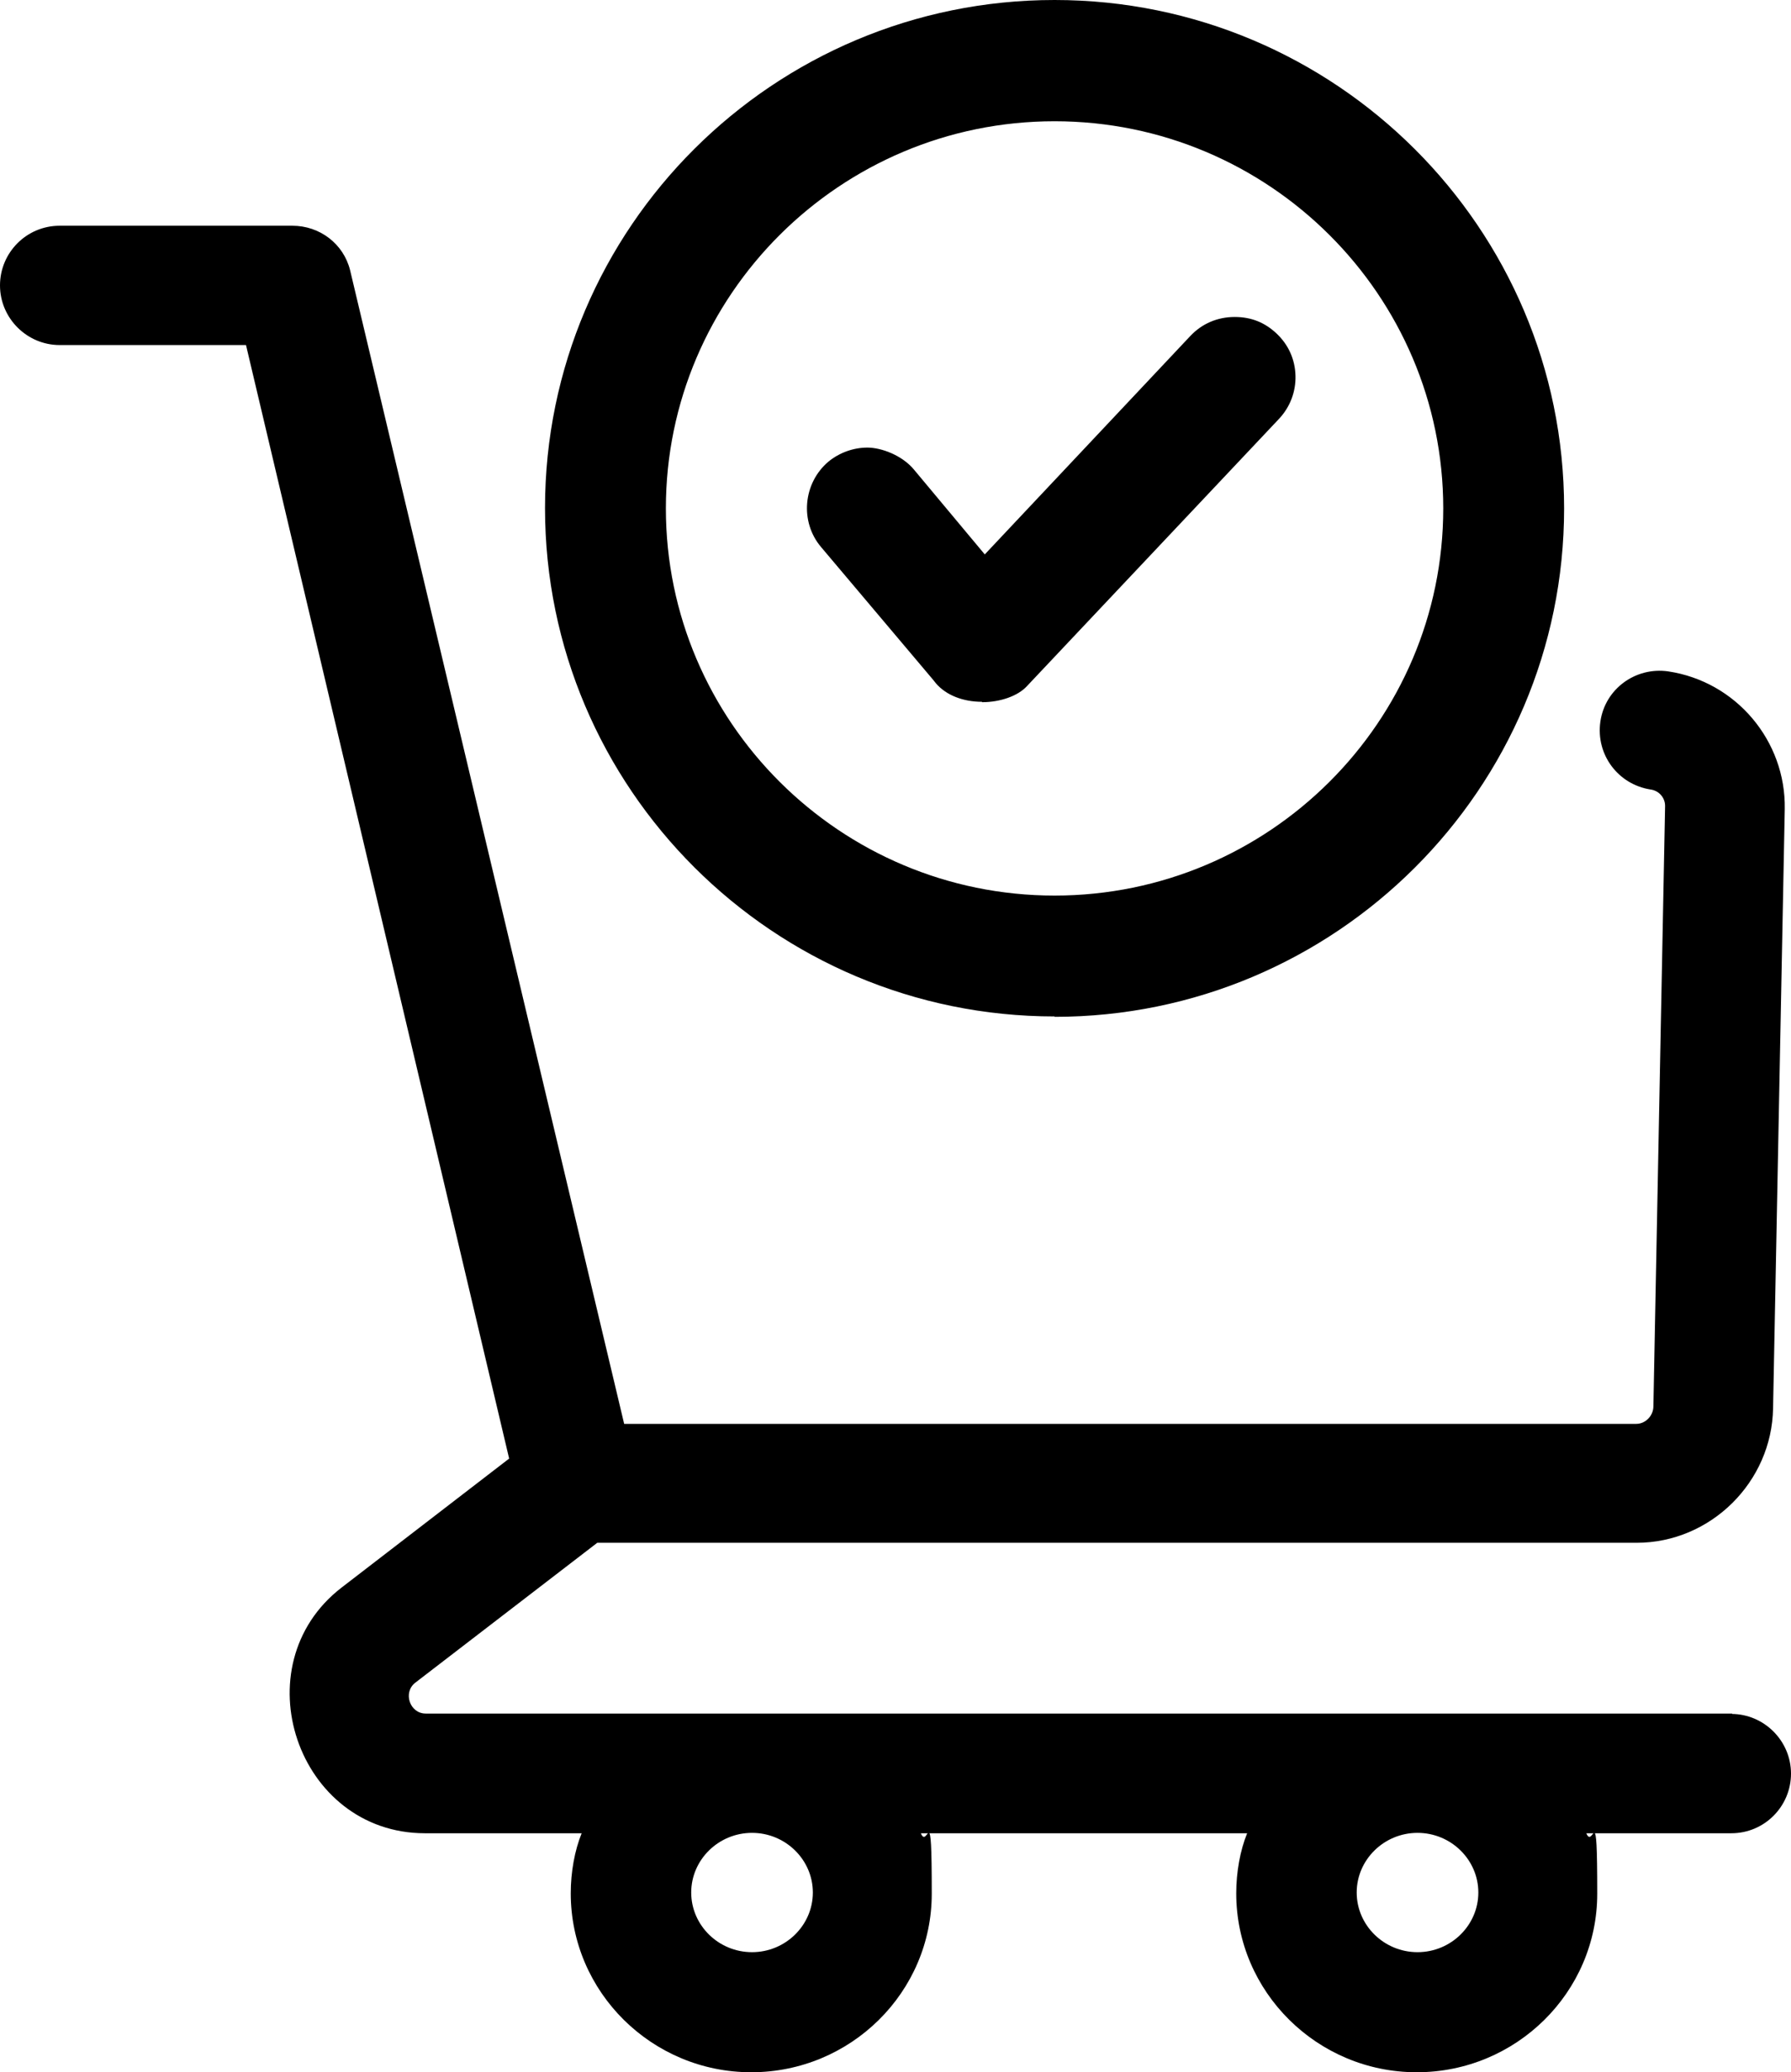 <?xml version="1.0" encoding="UTF-8"?>
<svg id="Layer_1" xmlns="http://www.w3.org/2000/svg" version="1.1" viewBox="0 0 459.4 531.5">
  <!-- Generator: Adobe Illustrator 29.2.1, SVG Export Plug-In . SVG Version: 2.1.0 Build 116)  -->
  <path d="M444.3,439.5H109.2c-4.1,0-5.9-5.4-2.7-7.9l46.7-35.9h266.6c19,0,34.7-15.6,35-34.5l3-153.7c.3-17.5-12.5-32.7-29.9-35.3-8.4-1.2-16.2,4.5-17.4,12.9s4.5,16.1,12.9,17.4c2.2.3,3.8,2.2,3.7,4.4l-3,153.8c0,2.4-2,4.5-4.4,4.5H160.1L89.8,69.3c-1.7-6.8-7.8-11.4-14.8-11.4H15.3c-8.5,0-15.3,6.9-15.3,15.3s6.9,15.3,15.3,15.3h47.8l67.5,285.6-43,33.1c-25.9,20-11.4,63,21.4,63h40.2c-1.8,4.4-2.8,10-2.8,15.4,0,25.3,20.8,45.9,46.3,45.9s46.3-20.5,46.3-45.8-1-11.1-2.8-15.5h83.7c-1.8,4.4-2.8,10-2.8,15.4,0,25.3,20.8,45.9,46.3,45.9s46.3-20.5,46.3-45.8-1-11.1-2.8-15.5h37.2c8.5,0,15.3-6.9,15.3-15.3s-6.9-15.3-15.3-15.3h.2ZM270.5,260.7c-72.1,0-130.7-58.5-130.7-130.4S198.4,0,270.5,0s130.7,58.5,130.7,130.4-58.6,130.4-130.7,130.4ZM270.5,31.1c-55,0-99.7,44.6-99.7,99.3s44.7,99.3,99.7,99.3,99.7-44.6,99.7-99.3-44.7-99.3-99.7-99.3ZM251.9,180c-4.9,0-9.2-1.7-11.8-4.7l-.8-1h0l-28.7-34c-5.5-6.5-4.6-16.4,1.9-21.9,2.8-2.3,6.4-3.6,10-3.6s8.9,2,11.9,5.6l18.2,21.8,52.7-56c3-3.2,7-4.9,11.4-4.9s7.8,1.5,10.7,4.2c3.1,2.9,4.8,6.7,4.9,10.9.1,4.1-1.4,8-4.2,11l-64.7,68.6c-2.3,2.5-6.8,4.1-11.5,4.1ZM192.9,500.7c-8.6,0-15.6-6.9-15.6-15.3s7-15.3,15.6-15.3,15.6,6.9,15.6,15.3-7,15.3-15.6,15.3ZM363.6,500.7c-8.6,0-15.6-6.9-15.6-15.3s7-15.3,15.6-15.3,15.6,6.9,15.6,15.3-7,15.3-15.6,15.3Z"/>
</svg>